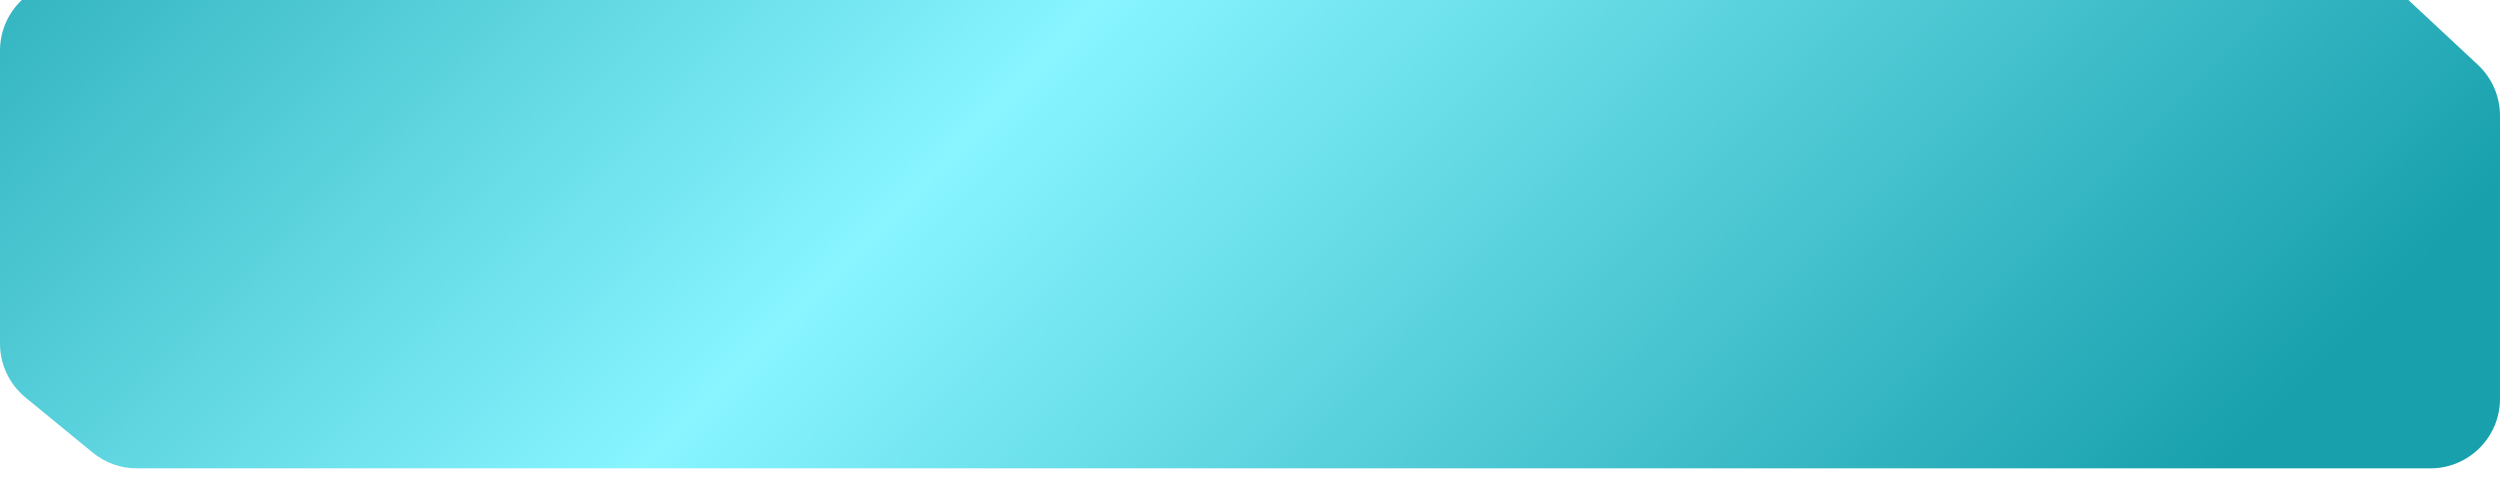 <?xml version="1.0" encoding="UTF-8"?> <svg xmlns="http://www.w3.org/2000/svg" width="395" height="77" viewBox="0 0 395 77" fill="none"><g filter="url(#filter0_i_3737_3696)"><path d="M0 11C0 4.925 4.925 0 11 0H197.5H268.25H303.625H372.978C375.764 0 378.445 1.057 380.482 2.957L391.503 13.238C393.734 15.319 395 18.232 395 21.282V66C395 72.075 390.075 77 384 77H197.5H126.75H91.375H21.62C19.077 77 16.613 76.119 14.646 74.507L4.026 65.801C1.478 63.711 0 60.589 0 57.294V11Z" fill="url(#paint0_linear_3737_3696)"></path></g><defs><filter id="filter0_i_3737_3696" x="0" y="-3" width="395" height="80" filterUnits="userSpaceOnUse" color-interpolation-filters="sRGB"><feFlood flood-opacity="0" result="BackgroundImageFix"></feFlood><feBlend mode="normal" in="SourceGraphic" in2="BackgroundImageFix" result="shape"></feBlend><feColorMatrix in="SourceAlpha" type="matrix" values="0 0 0 0 0 0 0 0 0 0 0 0 0 0 0 0 0 0 127 0" result="hardAlpha"></feColorMatrix><feOffset dy="-3"></feOffset><feGaussianBlur stdDeviation="2"></feGaussianBlur><feComposite in2="hardAlpha" operator="arithmetic" k2="-1" k3="1"></feComposite><feColorMatrix type="matrix" values="0 0 0 0 0.249 0 0 0 0 0.751 0 0 0 0 0.798 0 0 0 1 0"></feColorMatrix><feBlend mode="normal" in2="shape" result="effect1_innerShadow_3737_3696"></feBlend></filter><linearGradient id="paint0_linear_3737_3696" x1="-3.91382e-06" y1="-74" x2="253.475" y2="176.17" gradientUnits="userSpaceOnUse"><stop stop-color="#0F99A5"></stop><stop offset="0.5" stop-color="#88F5FF"></stop><stop offset="1" stop-color="#18A0AD"></stop></linearGradient></defs></svg> 